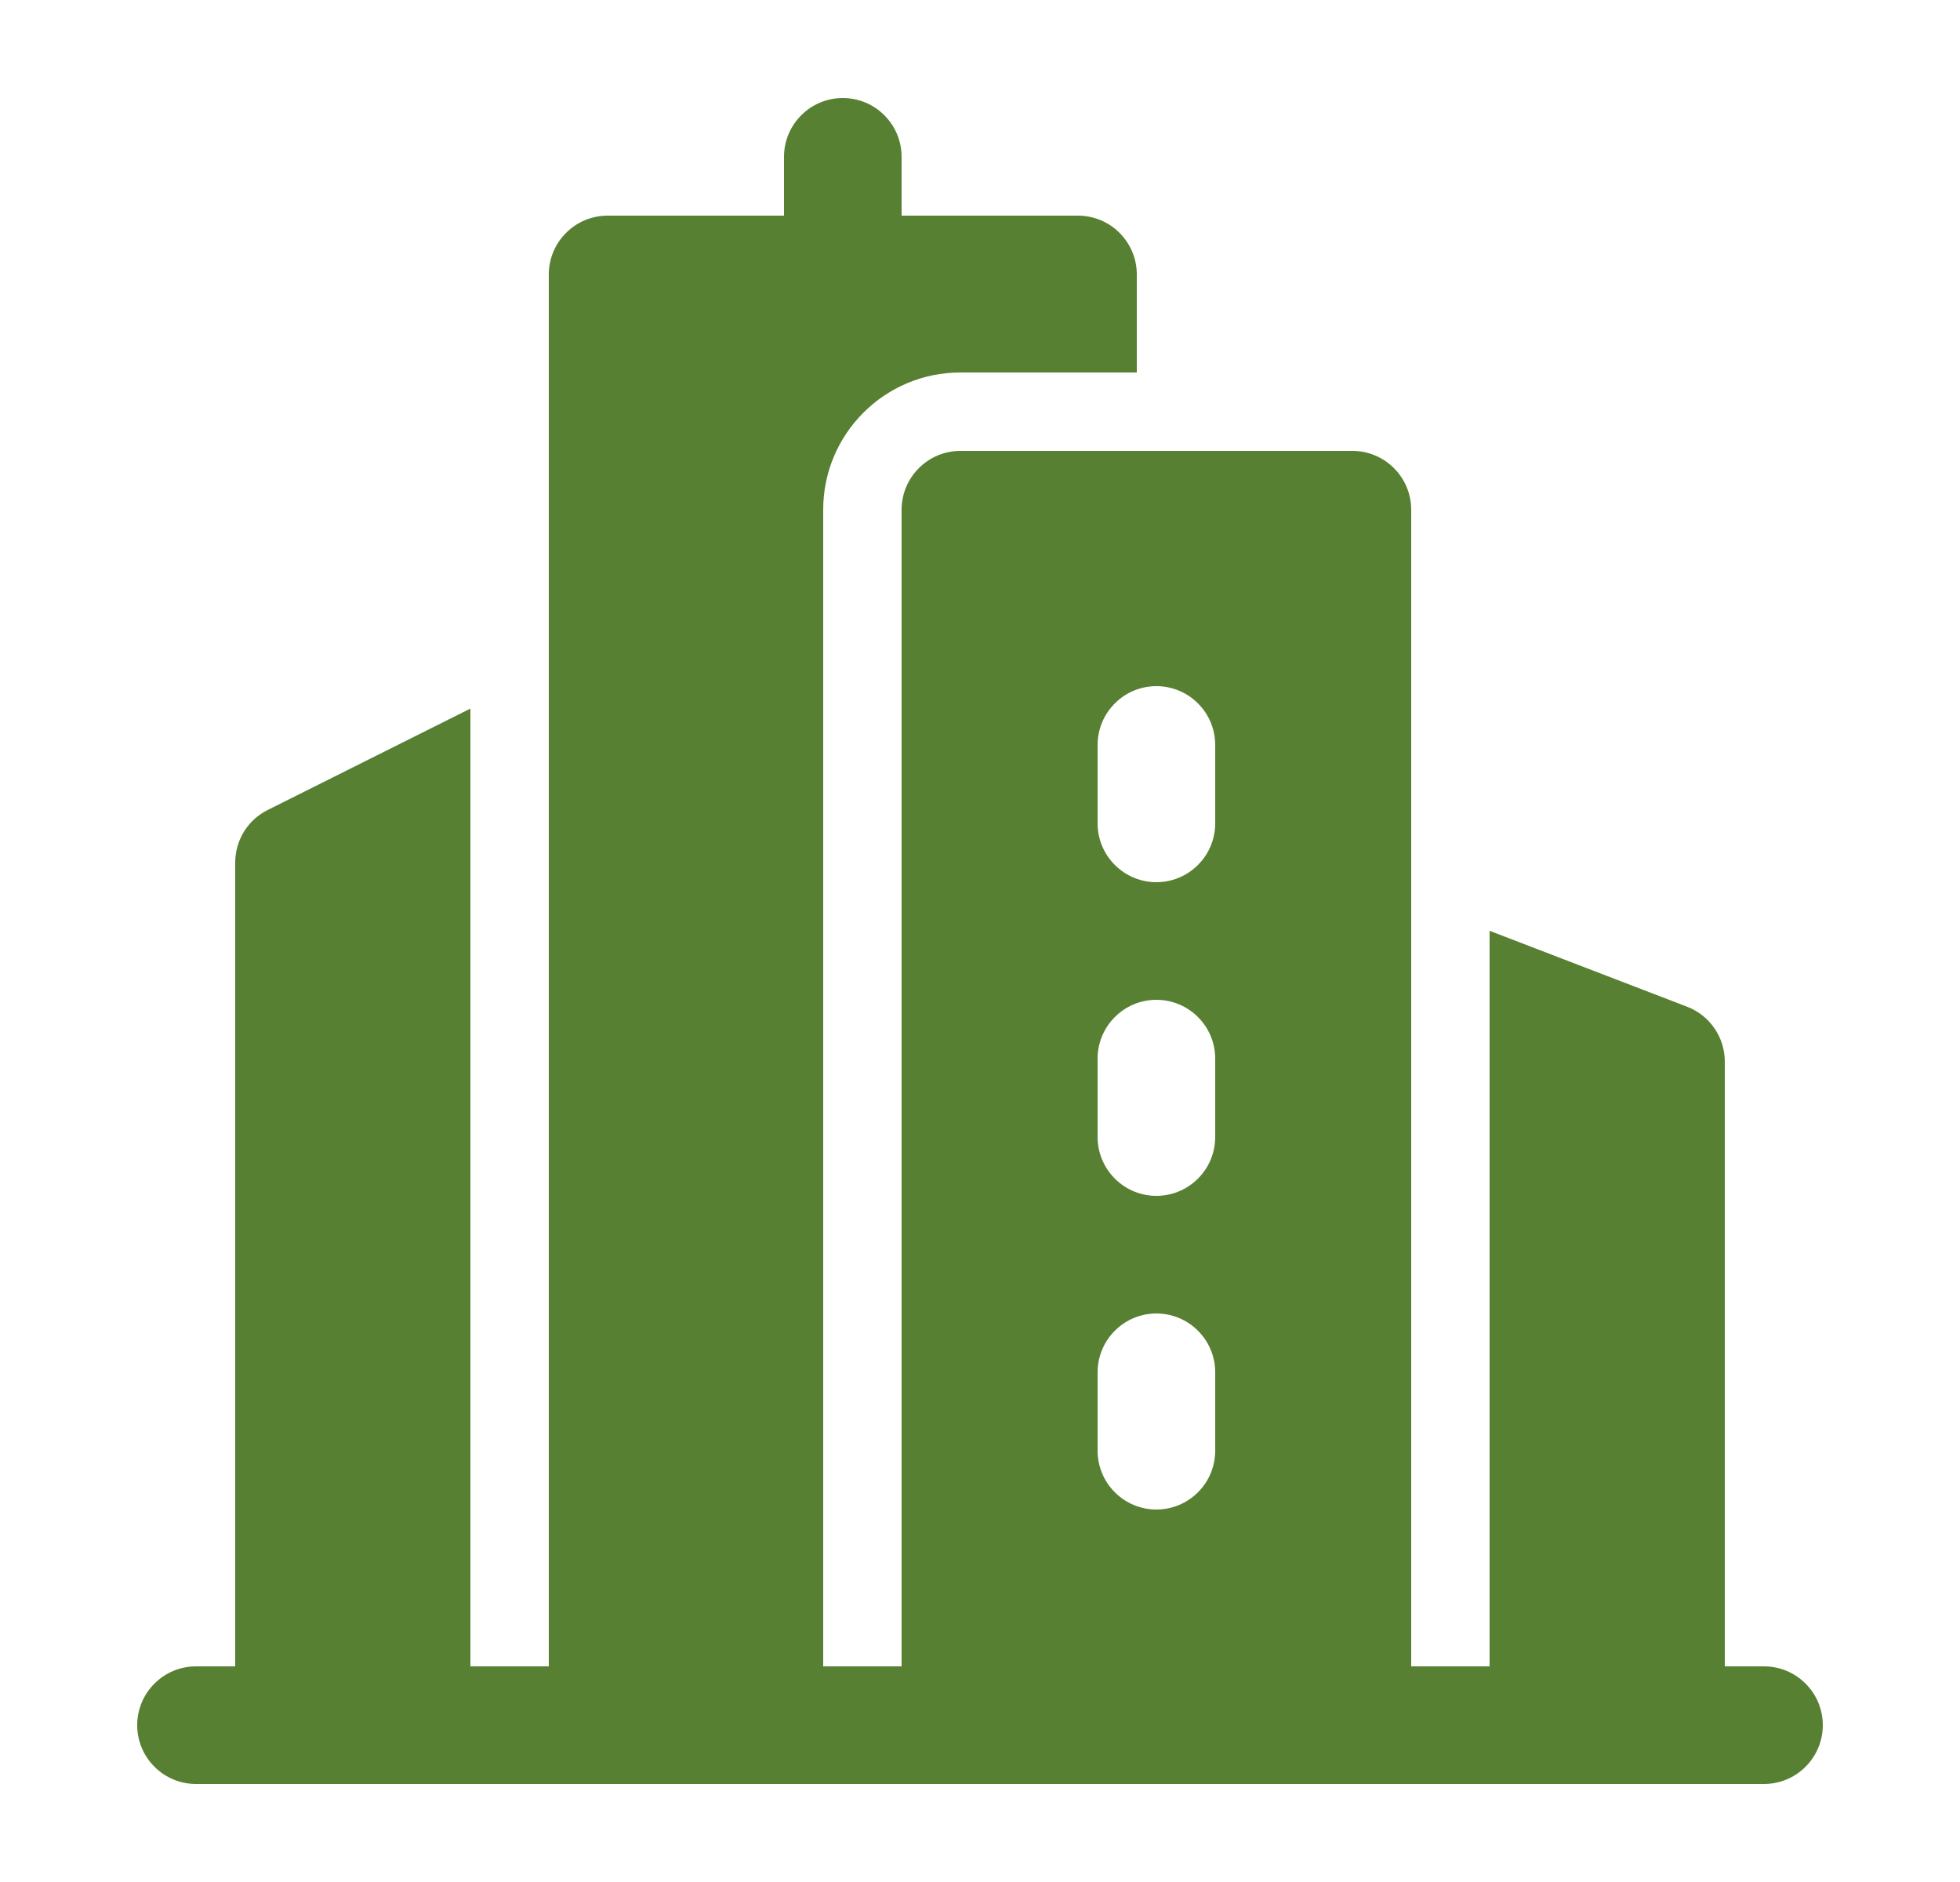 <svg width="25" height="24" viewBox="0 0 25 24" fill="none" xmlns="http://www.w3.org/2000/svg">
<g id="Frame">
<g id="Group">
<path id="Vector" fill-rule="evenodd" clip-rule="evenodd" d="M22.5 21.25H2.5C2.301 21.25 2.11 21.329 1.97 21.47C1.829 21.61 1.75 21.801 1.75 22C1.75 22.199 1.829 22.39 1.97 22.53C2.11 22.671 2.301 22.75 2.5 22.75H22.5C22.699 22.75 22.89 22.671 23.03 22.53C23.171 22.39 23.25 22.199 23.25 22C23.25 21.801 23.171 21.61 23.03 21.47C22.89 21.329 22.699 21.25 22.5 21.25ZM11.5 3.5V2C11.5 1.801 11.421 1.61 11.28 1.47C11.14 1.329 10.949 1.25 10.75 1.25C10.551 1.25 10.36 1.329 10.22 1.47C10.079 1.61 10 1.801 10 2V3.5C10 3.699 10.079 3.89 10.22 4.03C10.36 4.171 10.551 4.25 10.75 4.25C10.949 4.25 11.14 4.171 11.28 4.03C11.421 3.89 11.5 3.699 11.5 3.5Z" fill="#588033"/>
<path id="Vector_2" fill-rule="evenodd" clip-rule="evenodd" d="M6 9.036L3.415 10.329C3.29 10.391 3.185 10.487 3.112 10.605C3.039 10.724 3 10.861 3 11V22C3 22.414 3.336 22.75 3.75 22.75H6.168C6.057 22.516 6 22.259 6 22V9.036ZM17.25 22.75C17.449 22.75 17.64 22.671 17.78 22.53C17.921 22.39 18 22.199 18 22V6.5C18 6.301 17.921 6.11 17.78 5.97C17.64 5.829 17.449 5.75 17.25 5.75H12.25C12.051 5.75 11.86 5.829 11.72 5.97C11.579 6.11 11.5 6.301 11.5 6.5V22C11.5 22.414 11.836 22.75 12.25 22.75H17.25ZM14 17.5V18.5C14 18.699 14.079 18.89 14.22 19.03C14.36 19.171 14.551 19.25 14.75 19.25C14.949 19.25 15.14 19.171 15.28 19.03C15.421 18.89 15.5 18.699 15.5 18.5V17.5C15.5 17.301 15.421 17.11 15.28 16.97C15.14 16.829 14.949 16.75 14.75 16.75C14.551 16.75 14.36 16.829 14.22 16.97C14.079 17.11 14 17.301 14 17.5ZM14 13.5V14.5C14 14.699 14.079 14.89 14.22 15.03C14.36 15.171 14.551 15.25 14.75 15.25C14.949 15.25 15.14 15.171 15.28 15.03C15.421 14.89 15.5 14.699 15.5 14.5V13.5C15.5 13.301 15.421 13.11 15.28 12.97C15.14 12.829 14.949 12.75 14.75 12.75C14.551 12.75 14.36 12.829 14.22 12.97C14.079 13.11 14 13.301 14 13.5ZM14 9.5V10.5C14 10.699 14.079 10.89 14.22 11.03C14.36 11.171 14.551 11.25 14.75 11.25C14.949 11.25 15.14 11.171 15.28 11.03C15.421 10.89 15.5 10.699 15.5 10.5V9.5C15.5 9.301 15.421 9.11 15.28 8.97C15.14 8.829 14.949 8.75 14.75 8.75C14.551 8.75 14.36 8.829 14.22 8.97C14.079 9.11 14 9.301 14 9.5ZM19 11.87V22C19 22.268 18.94 22.523 18.832 22.75H21.25C21.449 22.75 21.64 22.671 21.78 22.53C21.921 22.39 22 22.199 22 22V13.538C22 13.386 21.954 13.238 21.868 13.113C21.782 12.988 21.66 12.892 21.519 12.838L19 11.87Z" fill="#588033"/>
<path id="Vector_3" fill-rule="evenodd" clip-rule="evenodd" d="M10.668 22.75C10.557 22.516 10.499 22.259 10.5 22V6.5C10.5 5.534 11.284 4.75 12.25 4.75H14.5V3.5C14.5 3.301 14.421 3.11 14.28 2.97C14.14 2.829 13.949 2.75 13.75 2.75H7.75C7.551 2.75 7.36 2.829 7.22 2.97C7.079 3.11 7 3.301 7 3.5V22C7 22.414 7.336 22.75 7.75 22.75H10.668Z" fill="#588033"/>
</g>
</g>
</svg>
